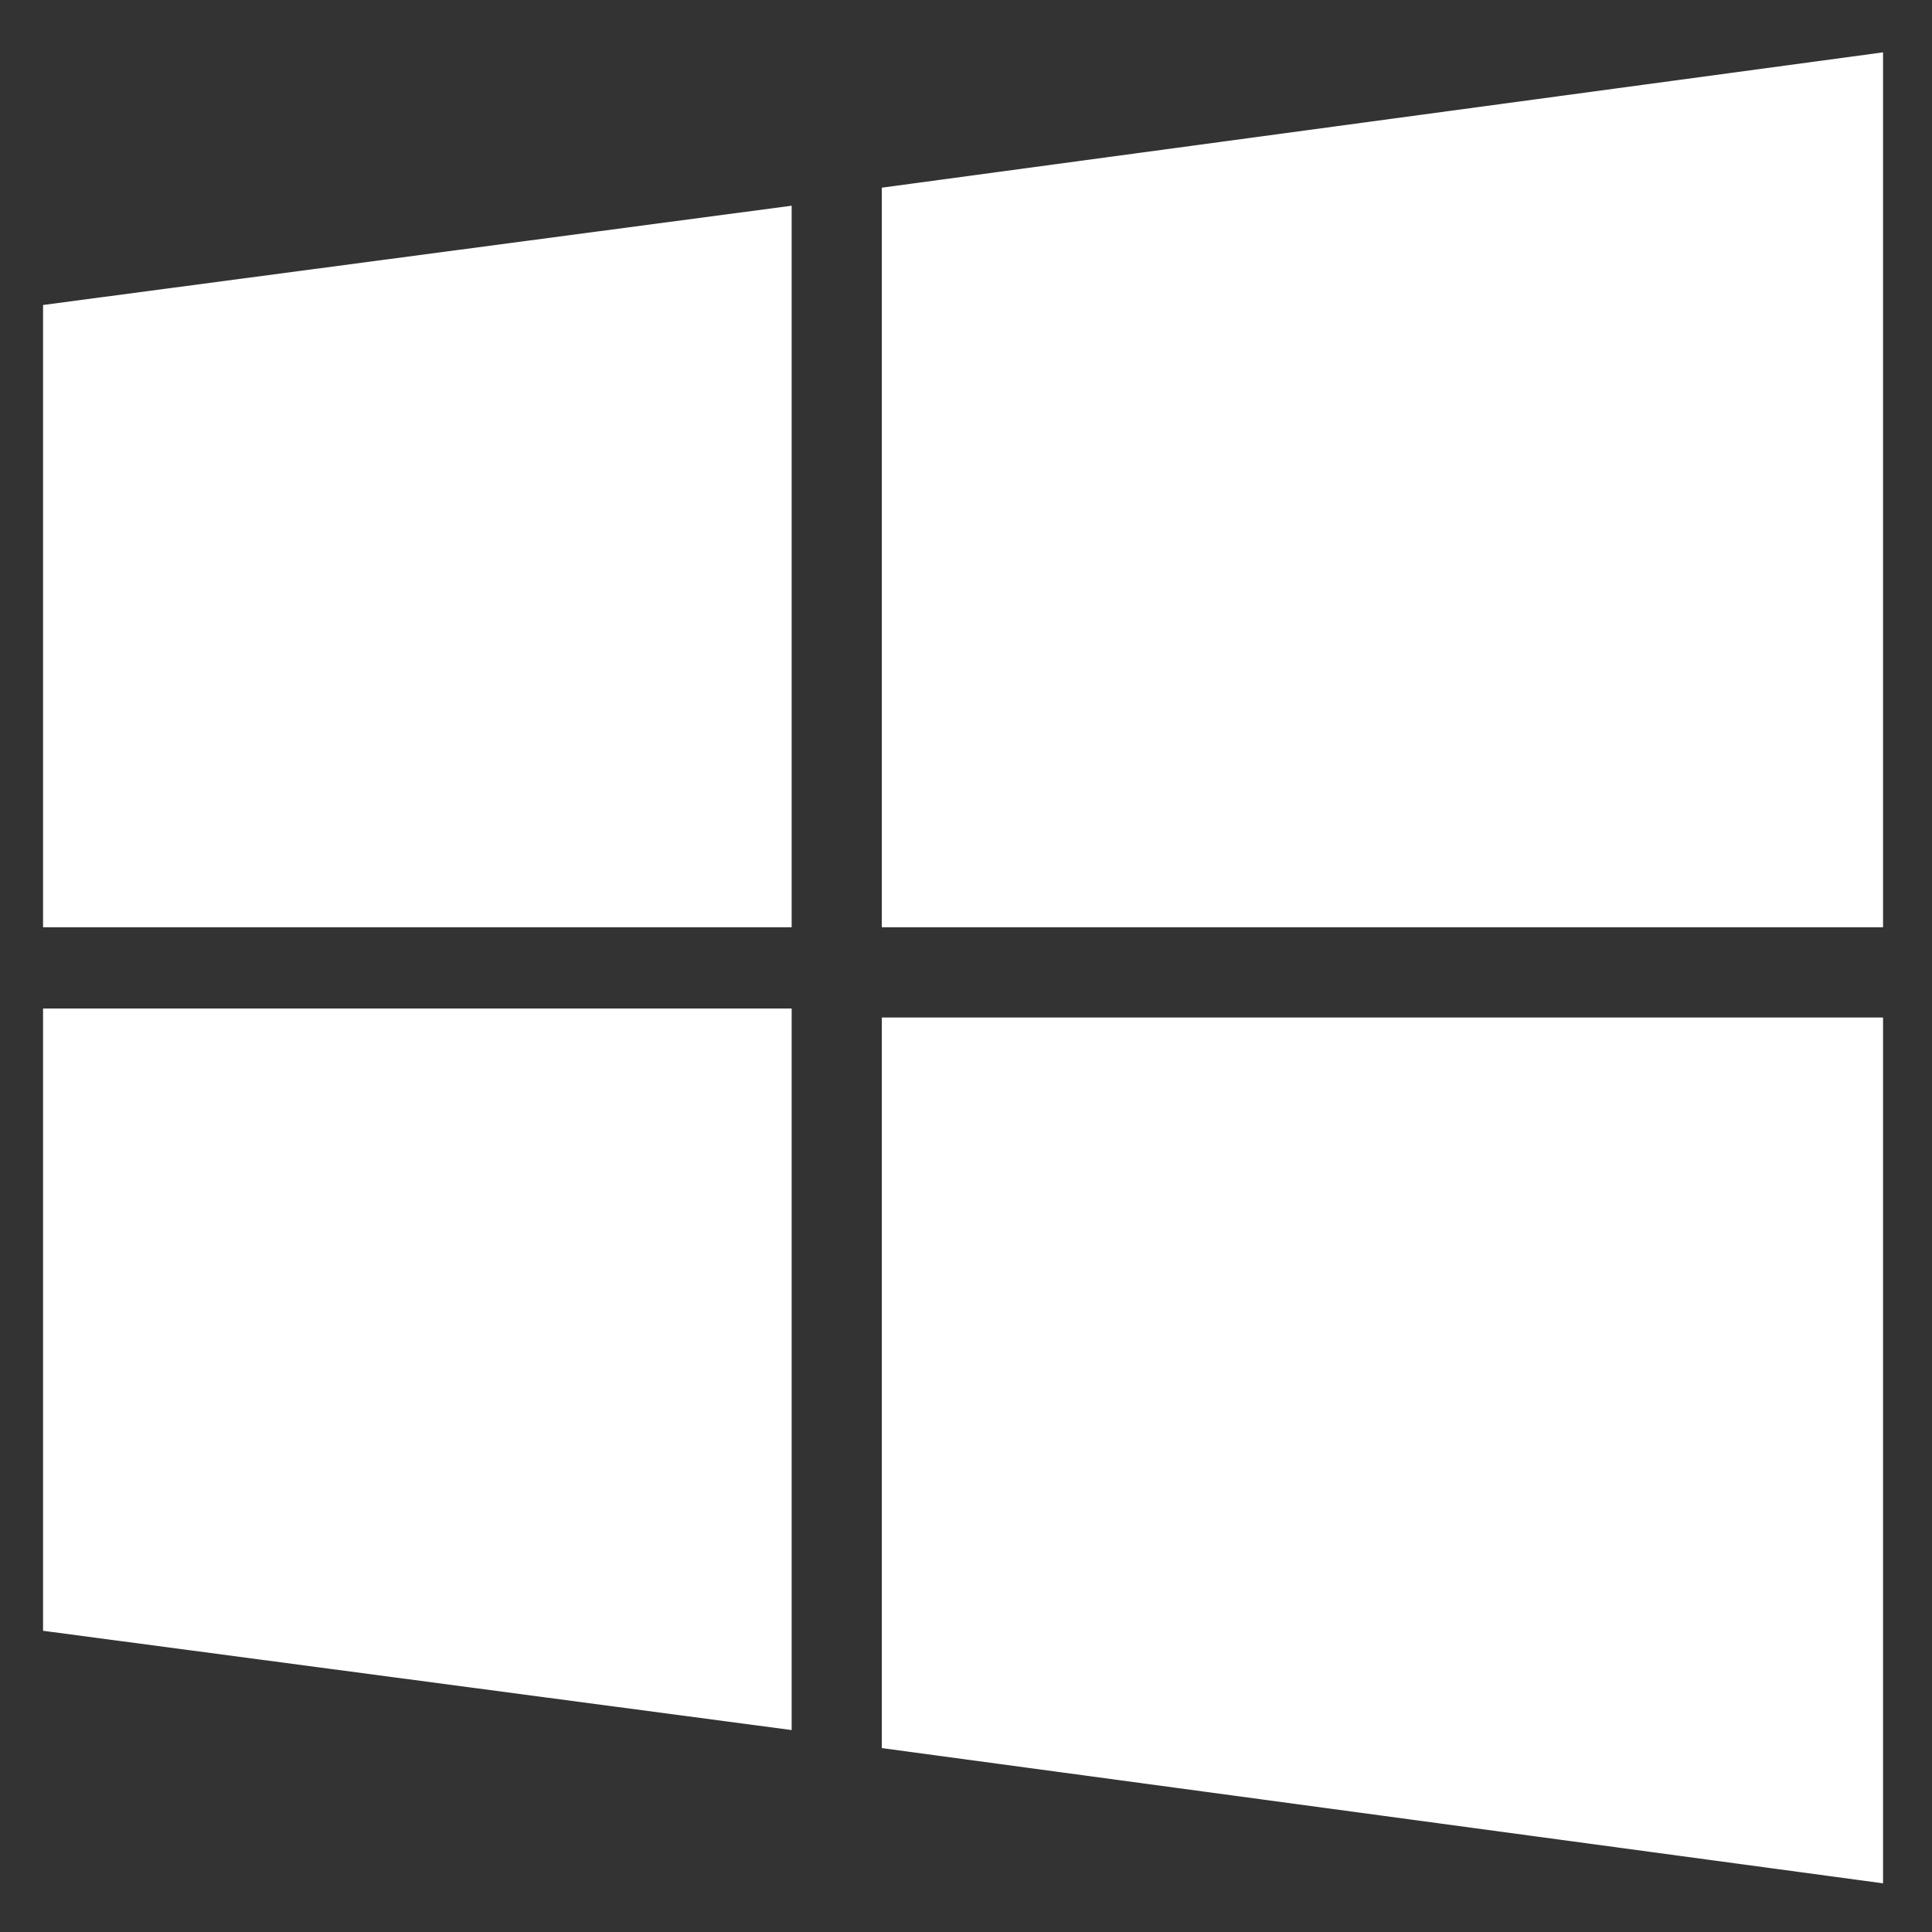 <svg width="21" height="21" viewBox="0 0 21 21" fill="none" xmlns="http://www.w3.org/2000/svg">
<rect x="0" y="0" width="21" height="21" fill="#333333" stroke="none"/>
<path d="M0.468 17.726L8.605 18.805V10.962H0.468V17.726Z" fill="#FFFFFF"/>
<path d="M0.468 10.079H8.605V2.236L0.468 3.315V10.079Z" fill="#FFFFFF"/>
<path d="M9.585 19.001L20.468 20.471V11.06H9.585V19.001Z" fill="#FFFFFF"/>
<path d="M9.585 2.04V10.079H20.468V0.569L9.585 2.04Z" fill="#FFFFFF"/>
</svg>
